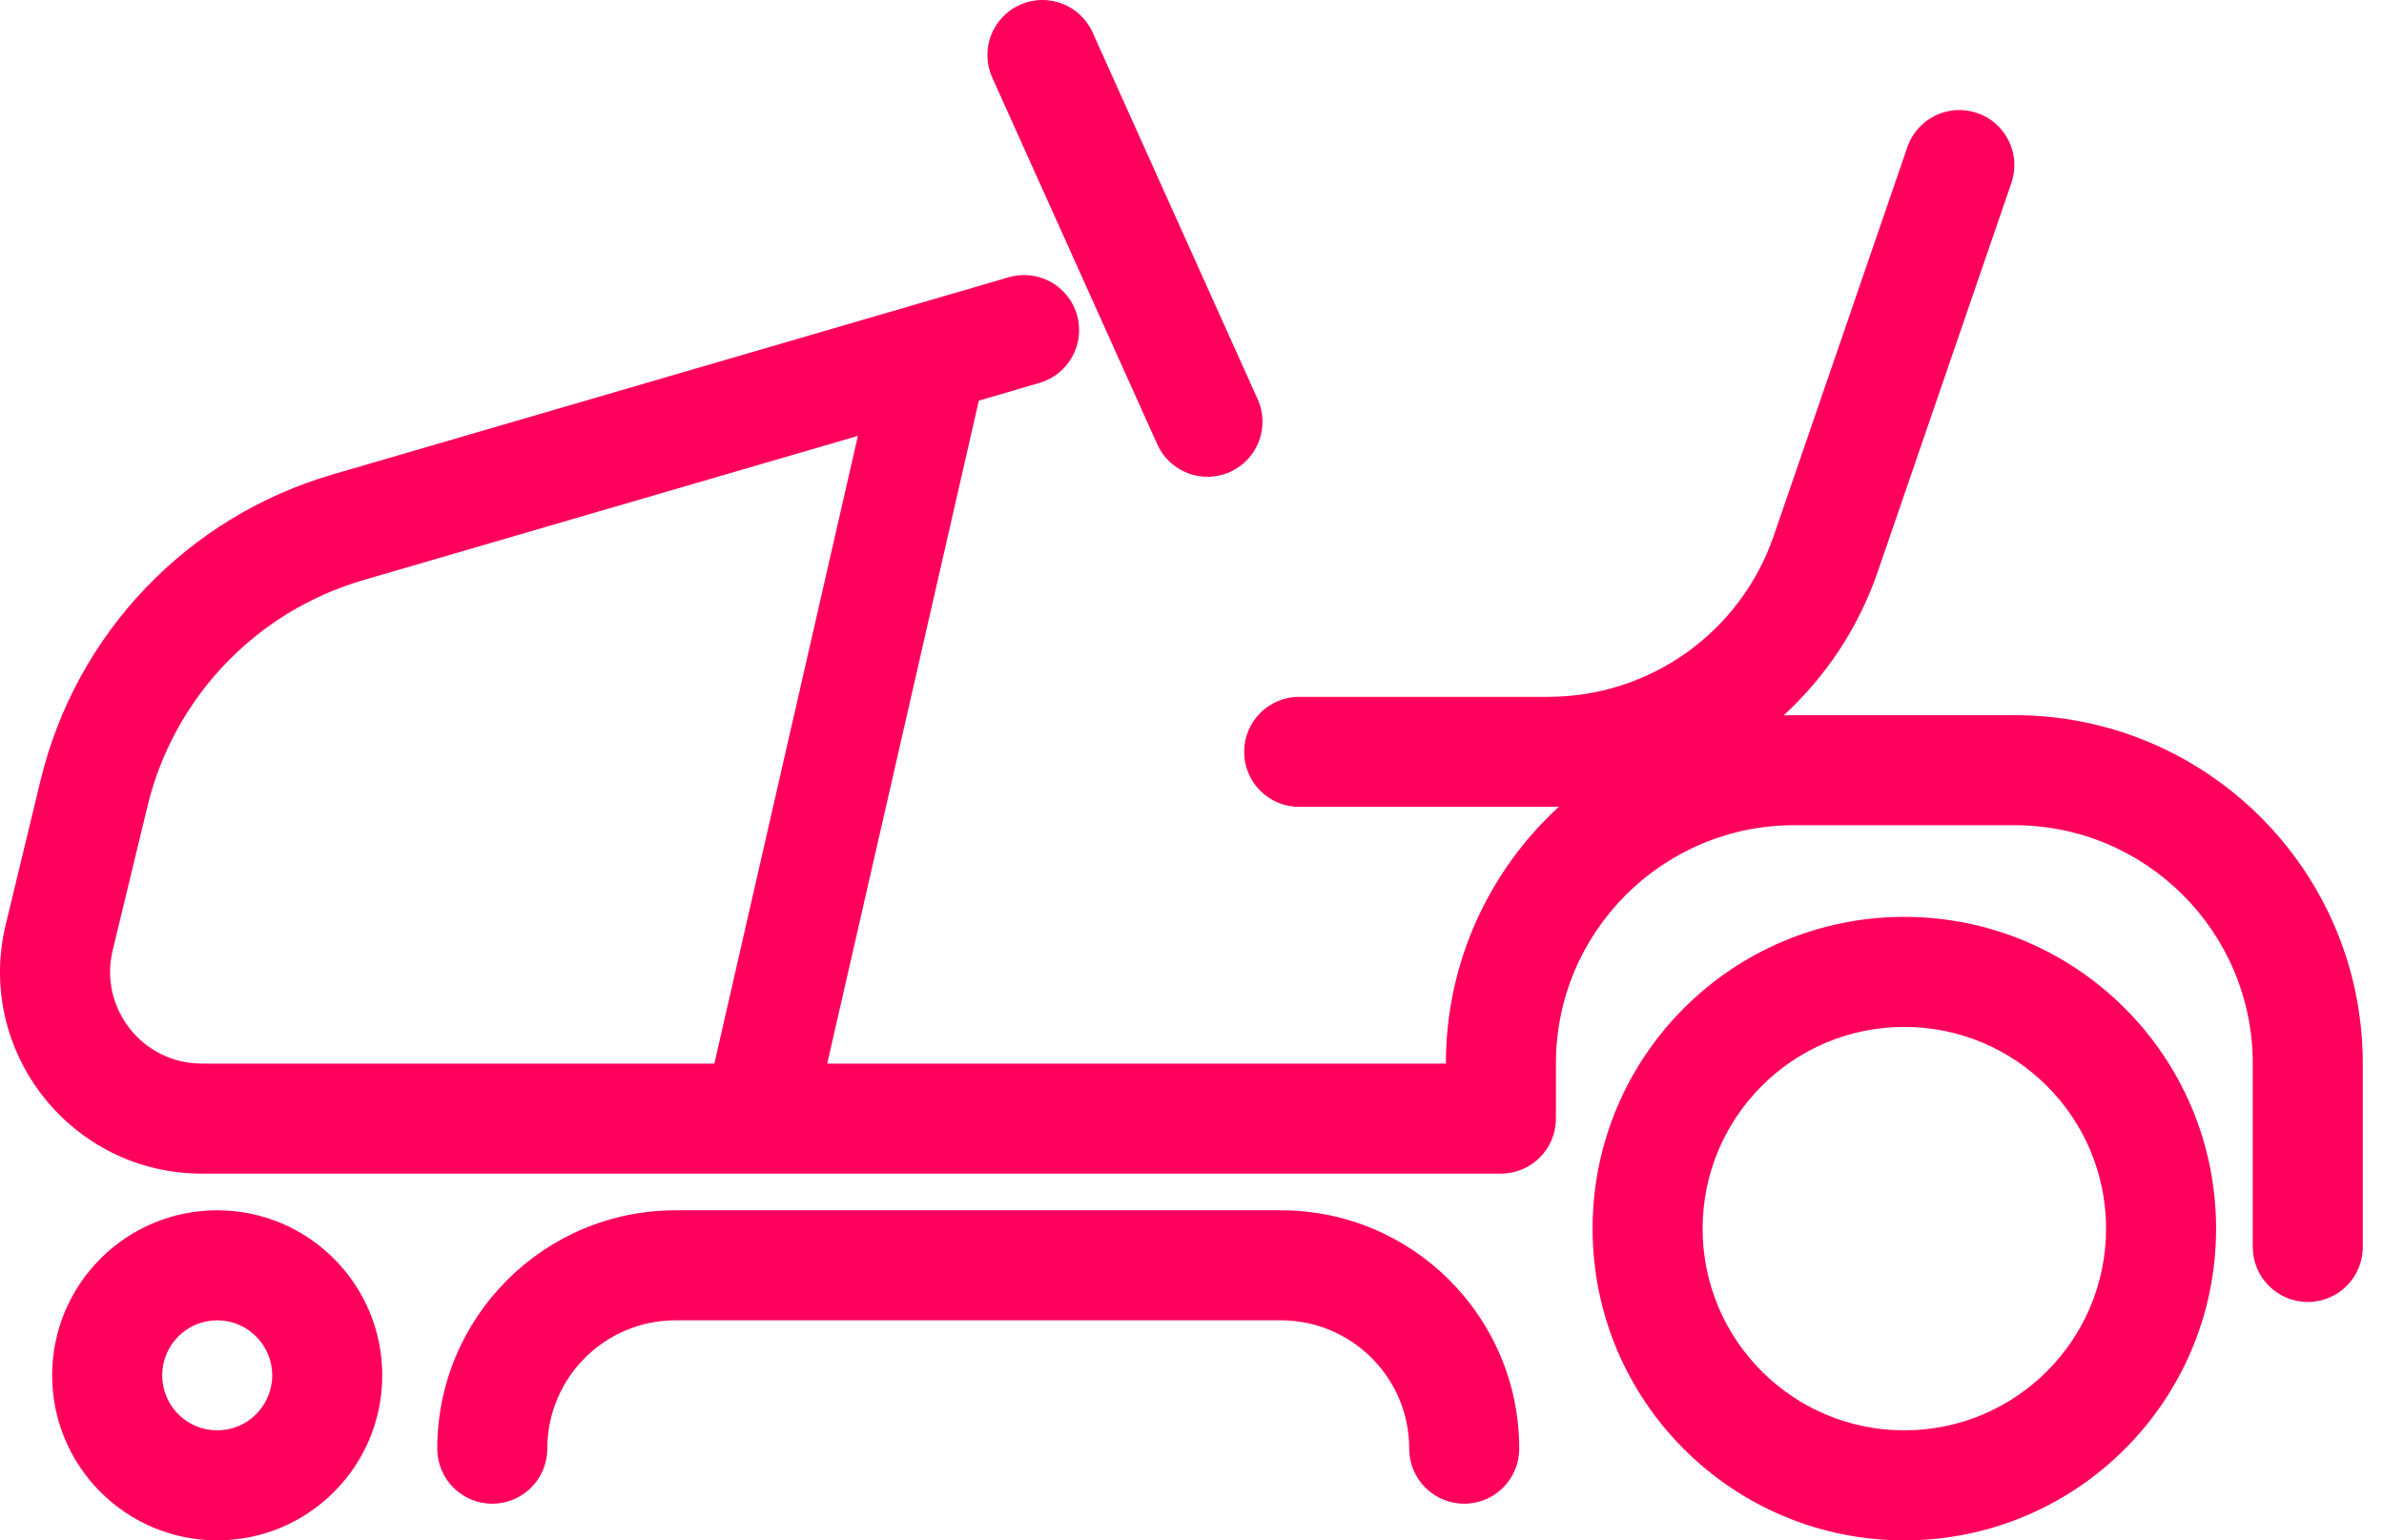 <svg width="65" height="42" viewBox="0 0 65 42" fill="none" xmlns="http://www.w3.org/2000/svg">
<path fill-rule="evenodd" clip-rule="evenodd" d="M27.807 0.132C28.562 -0.207 29.45 0.129 29.79 0.885L34.29 10.885C34.63 11.64 34.293 12.528 33.538 12.868C32.782 13.208 31.894 12.871 31.554 12.116L27.054 2.116C26.714 1.36 27.051 0.472 27.807 0.132ZM53.91 3.082C54.693 3.351 55.11 4.205 54.841 4.988L51.197 15.589C50.669 17.124 49.774 18.457 48.631 19.505C48.728 19.502 48.825 19.5 48.922 19.5H54.922C60.169 19.5 64.422 23.754 64.422 29V34C64.422 34.829 63.751 35.5 62.922 35.5C62.094 35.5 61.422 34.829 61.422 34V29C61.422 25.41 58.512 22.5 54.922 22.5H48.922C45.332 22.5 42.422 25.41 42.422 29V30.5C42.422 31.329 41.751 32 40.922 32H5.503C1.943 32 -0.679 28.67 0.156 25.21L1.105 21.28C2.072 17.274 5.108 14.092 9.064 12.938L27.502 7.56C28.297 7.328 29.13 7.785 29.362 8.58C29.594 9.376 29.137 10.208 28.342 10.44L26.688 10.923L22.554 29H39.422C39.422 26.228 40.61 23.733 42.504 21.996C42.407 21.999 42.31 22 42.213 22H35.422C34.594 22 33.922 21.329 33.922 20.5C33.922 19.672 34.594 19 35.422 19H42.213C44.988 19 47.457 17.238 48.36 14.613L52.004 4.013C52.273 3.229 53.126 2.813 53.91 3.082ZM19.477 29L23.391 11.885L9.904 15.818C6.98 16.671 4.736 19.023 4.021 21.984L3.072 25.914C2.693 27.487 3.885 29 5.503 29H19.477ZM18.422 36C16.489 36 14.922 37.567 14.922 39.5C14.922 40.329 14.251 41 13.422 41C12.594 41 11.922 40.329 11.922 39.5C11.922 35.91 14.832 33 18.422 33H34.922C38.512 33 41.422 35.91 41.422 39.5C41.422 40.329 40.751 41 39.922 41C39.094 41 38.422 40.329 38.422 39.5C38.422 37.567 36.855 36 34.922 36H18.422ZM51.922 28C48.884 28 46.422 30.463 46.422 33.5C46.422 36.538 48.884 39 51.922 39C54.959 39 57.422 36.538 57.422 33.5C57.422 30.463 54.959 28 51.922 28ZM43.422 33.5C43.422 28.806 47.227 25 51.922 25C56.616 25 60.422 28.806 60.422 33.5C60.422 38.195 56.616 42 51.922 42C47.227 42 43.422 38.195 43.422 33.5ZM4.422 37.5C4.422 36.672 5.093 36 5.922 36C6.75 36 7.422 36.672 7.422 37.5C7.422 38.329 6.75 39 5.922 39C5.093 39 4.422 38.329 4.422 37.5ZM5.922 33C3.437 33 1.422 35.015 1.422 37.5C1.422 39.986 3.437 42 5.922 42C8.407 42 10.422 39.986 10.422 37.5C10.422 35.015 8.407 33 5.922 33Z" fill="#FF005C"/>
</svg>
